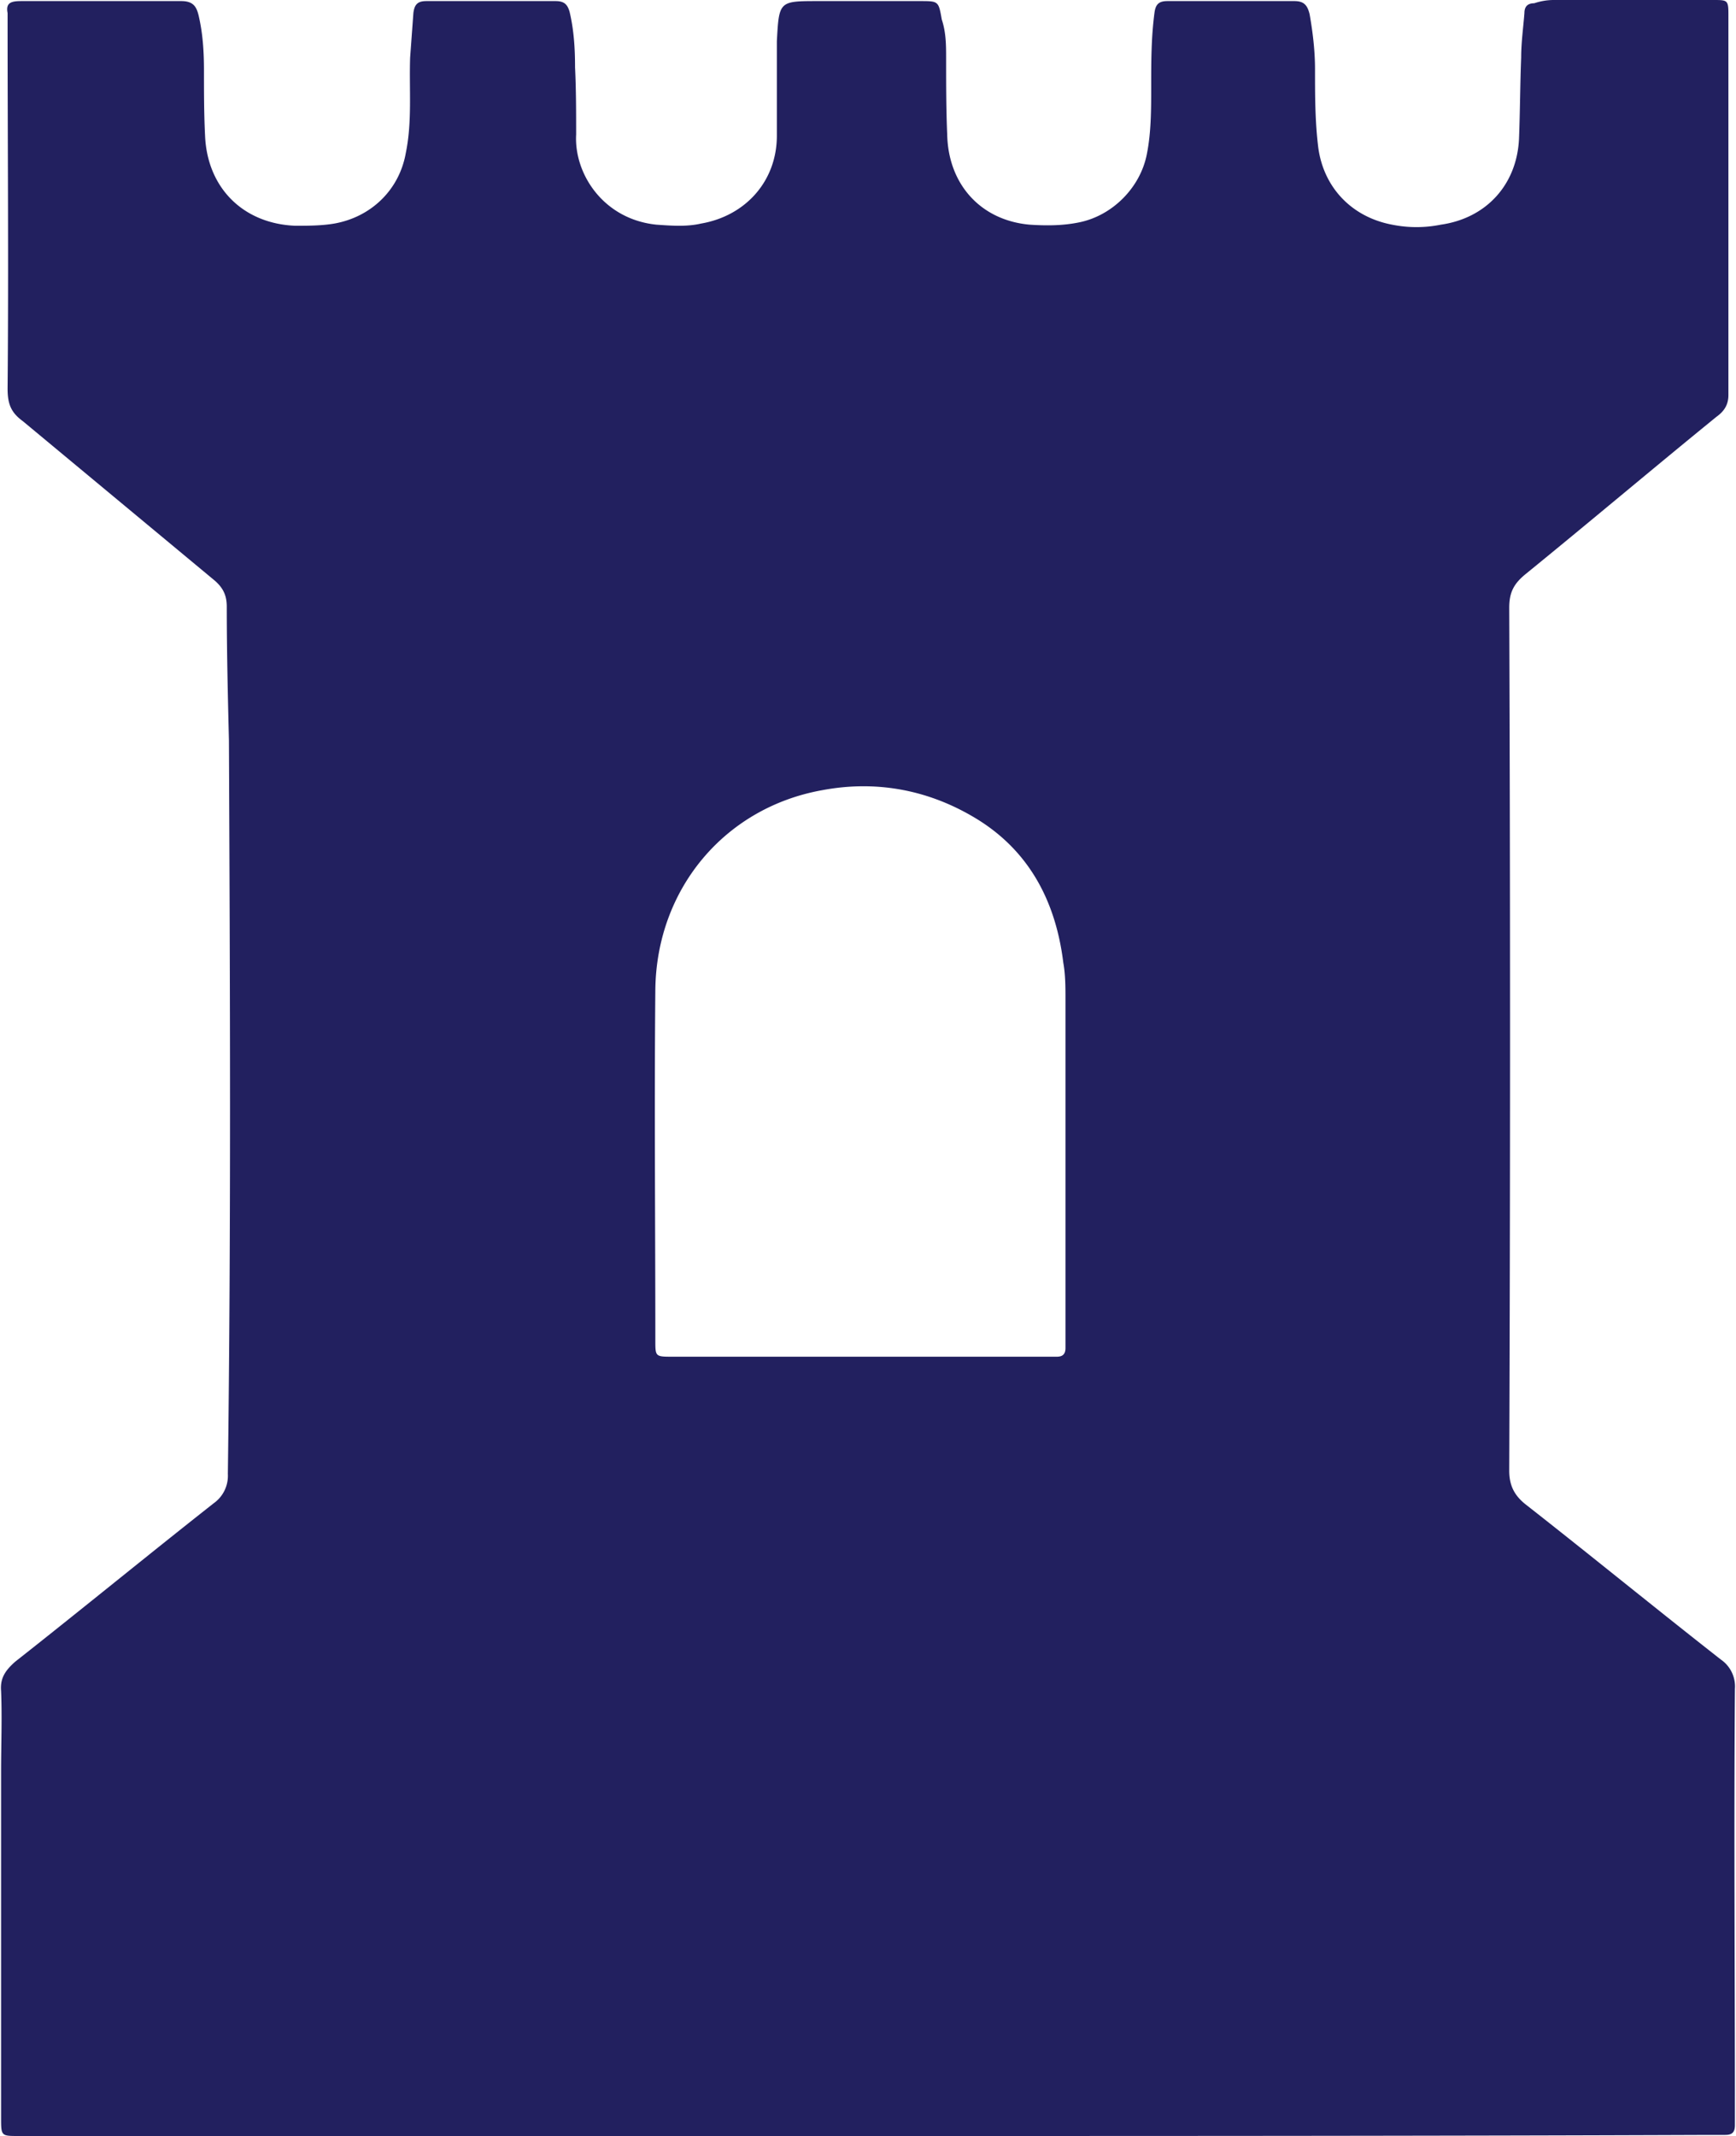 <?xml version="1.0" encoding="UTF-8"?>
<svg data-bbox="0.009 0 15.982 19.68" viewBox="0 0 16 19.68" xmlns="http://www.w3.org/2000/svg" data-type="color">
    <g>
        <switch>
            <g>
                <path d="M8 19.68H.17c-.16 0-.16 0-.16-.17v-3.19c0-.25.01-.49 0-.74-.01-.12.04-.19.13-.27.61-.48 1.22-.98 1.83-1.46a.31.31 0 0 0 .13-.27c.03-2.25.02-4.5.01-6.76-.01-.4-.02-.82-.02-1.23 0-.1-.03-.17-.11-.24L.21 3.88C.1 3.8.07 3.72.07 3.58.08 2.45.07 1.33.07.2V.12C.05.02.11.01.2.01h1.47c.11 0 .14.05.16.13.04.17.05.34.05.51 0 .2 0 .4.01.6.02.48.35.81.83.83.12 0 .24 0 .36-.02.34-.06.6-.31.66-.65.06-.29.03-.59.04-.88l.03-.41c.01-.08.04-.11.12-.11h1.19c.08 0 .11.03.13.1.04.17.05.34.05.51.01.21.01.42.01.62-.02.36.25.78.74.83.14.01.28.02.41-.01.41-.07.7-.39.7-.81V.38c.02-.37.02-.37.38-.37h.94c.17 0 .17 0 .2.17.04.12.04.24.04.36 0 .23 0 .47.01.7.01.46.31.79.76.83.15.01.3.01.45-.02.31-.06.57-.32.63-.63.04-.2.04-.41.04-.62 0-.23 0-.45.03-.68.01-.08.04-.11.12-.11h1.17c.09 0 .12.04.14.12.03.17.05.34.05.51 0 .24 0 .48.03.72.05.37.31.64.68.71.15.03.3.03.45 0 .42-.06.7-.37.72-.79.01-.25.01-.5.02-.75 0-.14.02-.28.03-.41 0-.06.03-.09.09-.09.06-.02.12-.03.18-.03h1.47c.13 0 .14 0 .14.13v3.51c0 .09-.04.15-.11.2-.59.48-1.17.97-1.76 1.45-.11.09-.15.17-.15.31.01 2.65.01 5.3 0 7.95 0 .14.05.23.15.31.6.47 1.2.96 1.8 1.43a.3.3 0 0 1 .13.27c-.01 1.31 0 2.62 0 3.93v.09c0 .07-.03.09-.09.09h-.15c-2.58.01-5.17.01-7.75.01zm-.07-7.18h1.81c.05 0 .08-.02.08-.08V9.21c0-.11 0-.23-.02-.34-.07-.57-.32-1.05-.84-1.35-.43-.25-.9-.33-1.38-.24-.9.16-1.53.91-1.54 1.84-.01 1.08 0 2.15 0 3.23 0 .15 0 .15.16.15h1.73z" fill="#22205f" data-color="1"/>
            </g>
        </switch>
    </g>
</svg>
